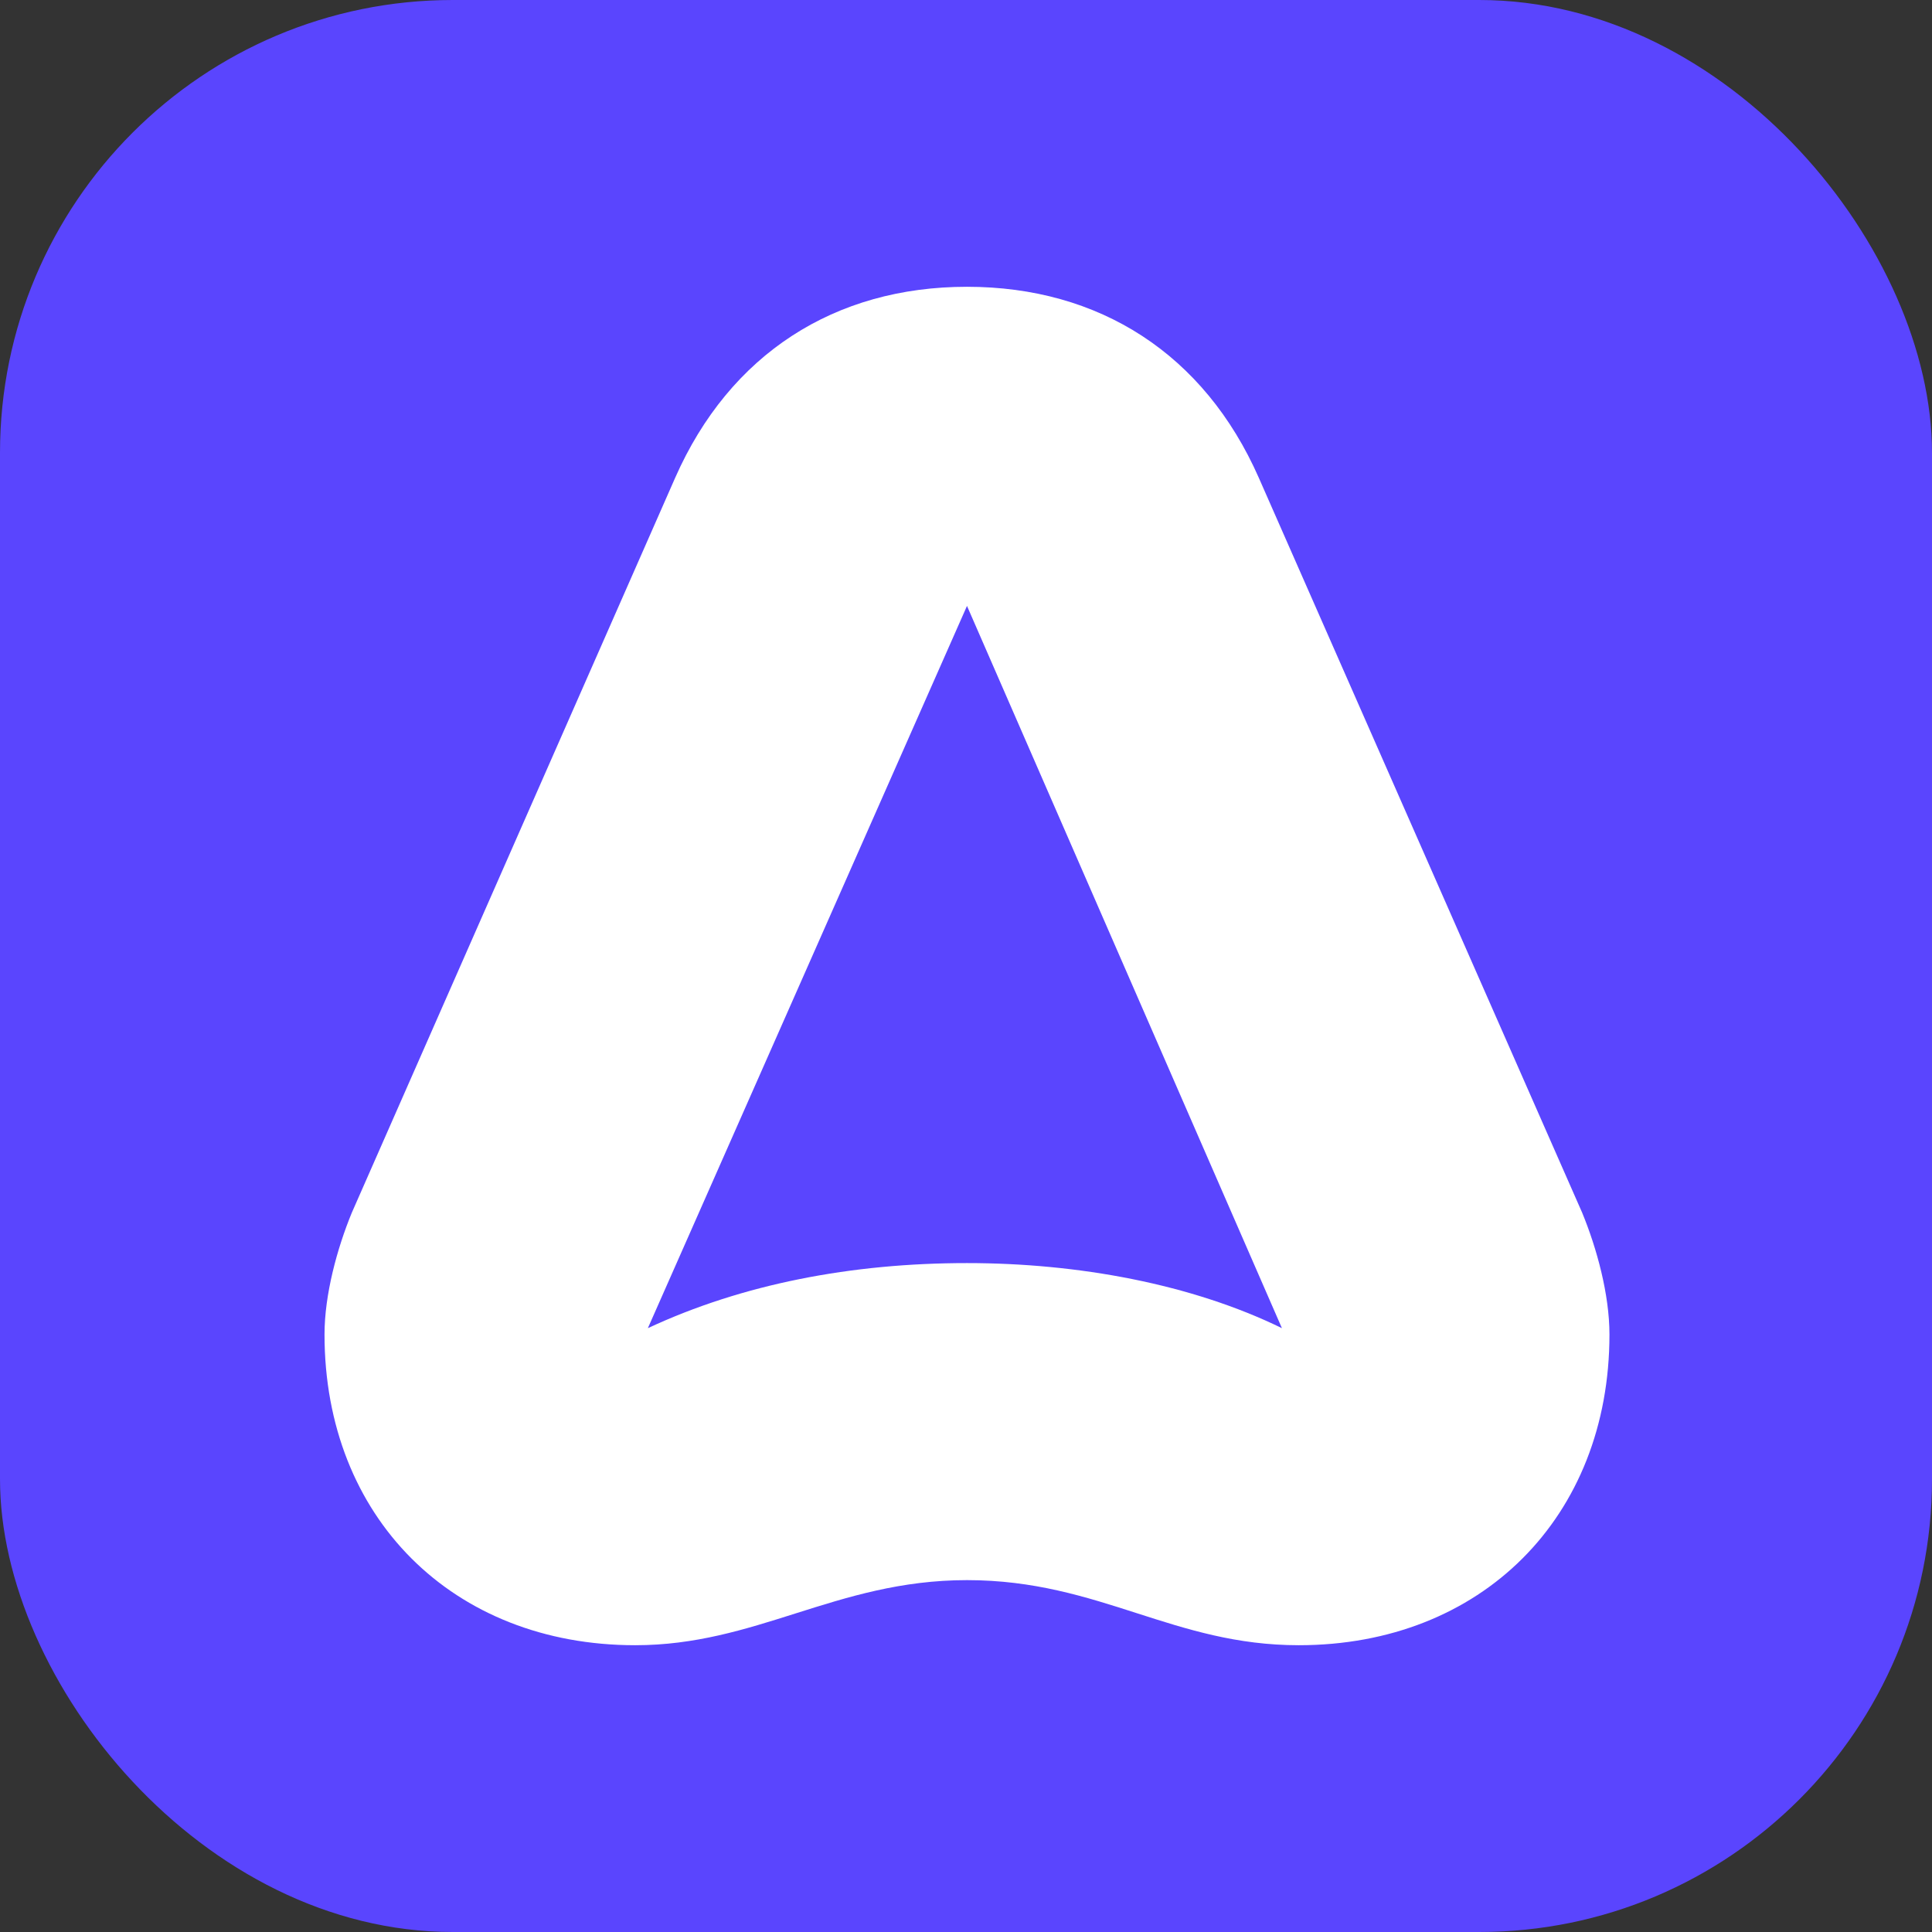 <svg xmlns="http://www.w3.org/2000/svg" width="1em" height="1em" viewBox="0 0 256 256"><rect x="0" y="0" width="256" height="256" fill="#333333" stroke="none"/><g fill="none"><rect width="256" height="256" fill="#5A45FE" rx="60"/><path fill="#fff" fill-rule="evenodd" d="M46.617 160.689L89.46 63.317C96.694 46.903 110.604 38 128.13 38s31.437 8.903 38.671 25.317l42.844 97.372c1.947 4.73 3.616 10.85 3.616 16.136c0 24.204-16.971 41.175-41.175 41.175c-8.243 0-14.793-2.104-21.419-4.234c-6.791-2.182-13.666-4.391-22.537-4.391c-8.768 0-15.816 2.231-22.741 4.422C98.692 215.916 92.106 218 84.174 218C59.971 218 43 201.029 43 176.825c0-5.286 1.67-11.406 3.617-16.136Zm81.514-80.4L85.844 175.99c12.52-5.843 26.986-8.625 42.287-8.625c14.745 0 29.768 2.782 41.731 8.625l-41.731-95.703Z" clip-rule="evenodd"/></g></svg>